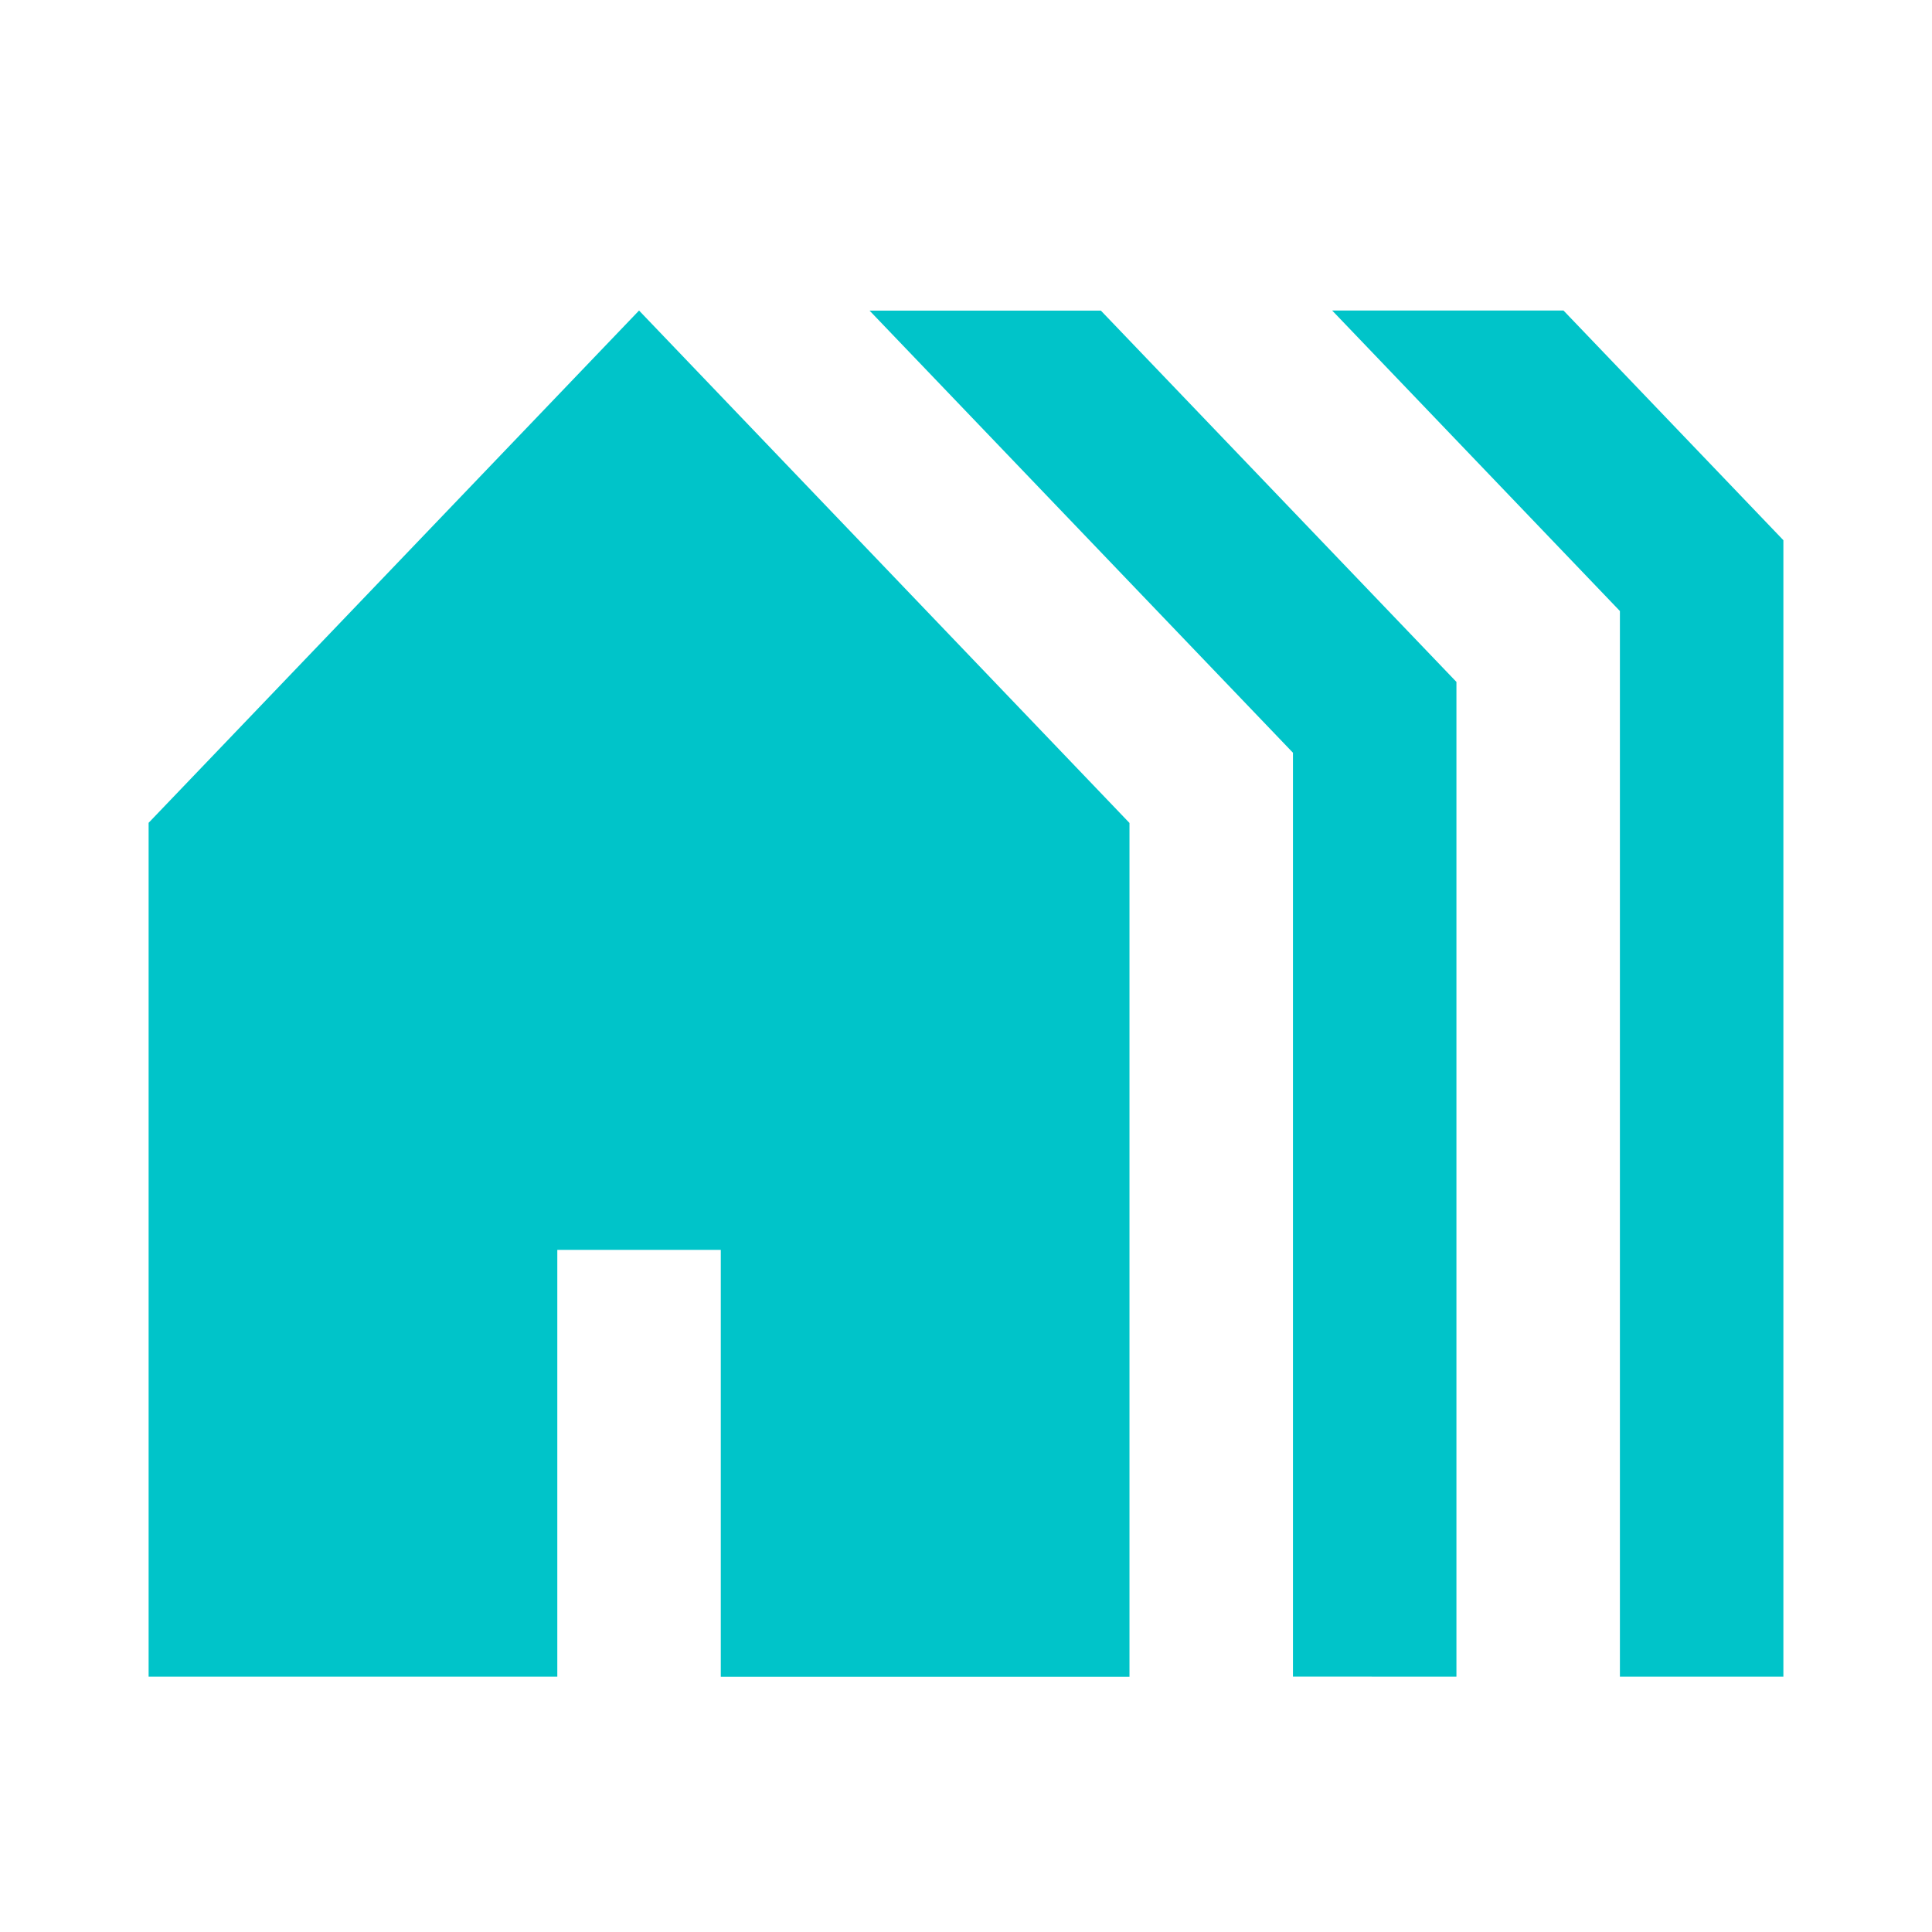 <svg xmlns="http://www.w3.org/2000/svg" width="26" height="26"><g fill="none" fill-rule="evenodd"><path d="M0 0h26v26H0z"/><g fill="#00C4C9" fill-rule="nonzero"><path d="M19.6 22.564V9.177L14.815 4.18h-3.113L17.4 10.13v12.433z"/><path d="M24 22.564V7.27l-2.959-3.091h-3.113L21.8 8.223v14.341zM8.6 4.179 2 11.073v11.491h5.5V16.82h2.2v5.745h5.5v-11.49z"/></g></g></svg>